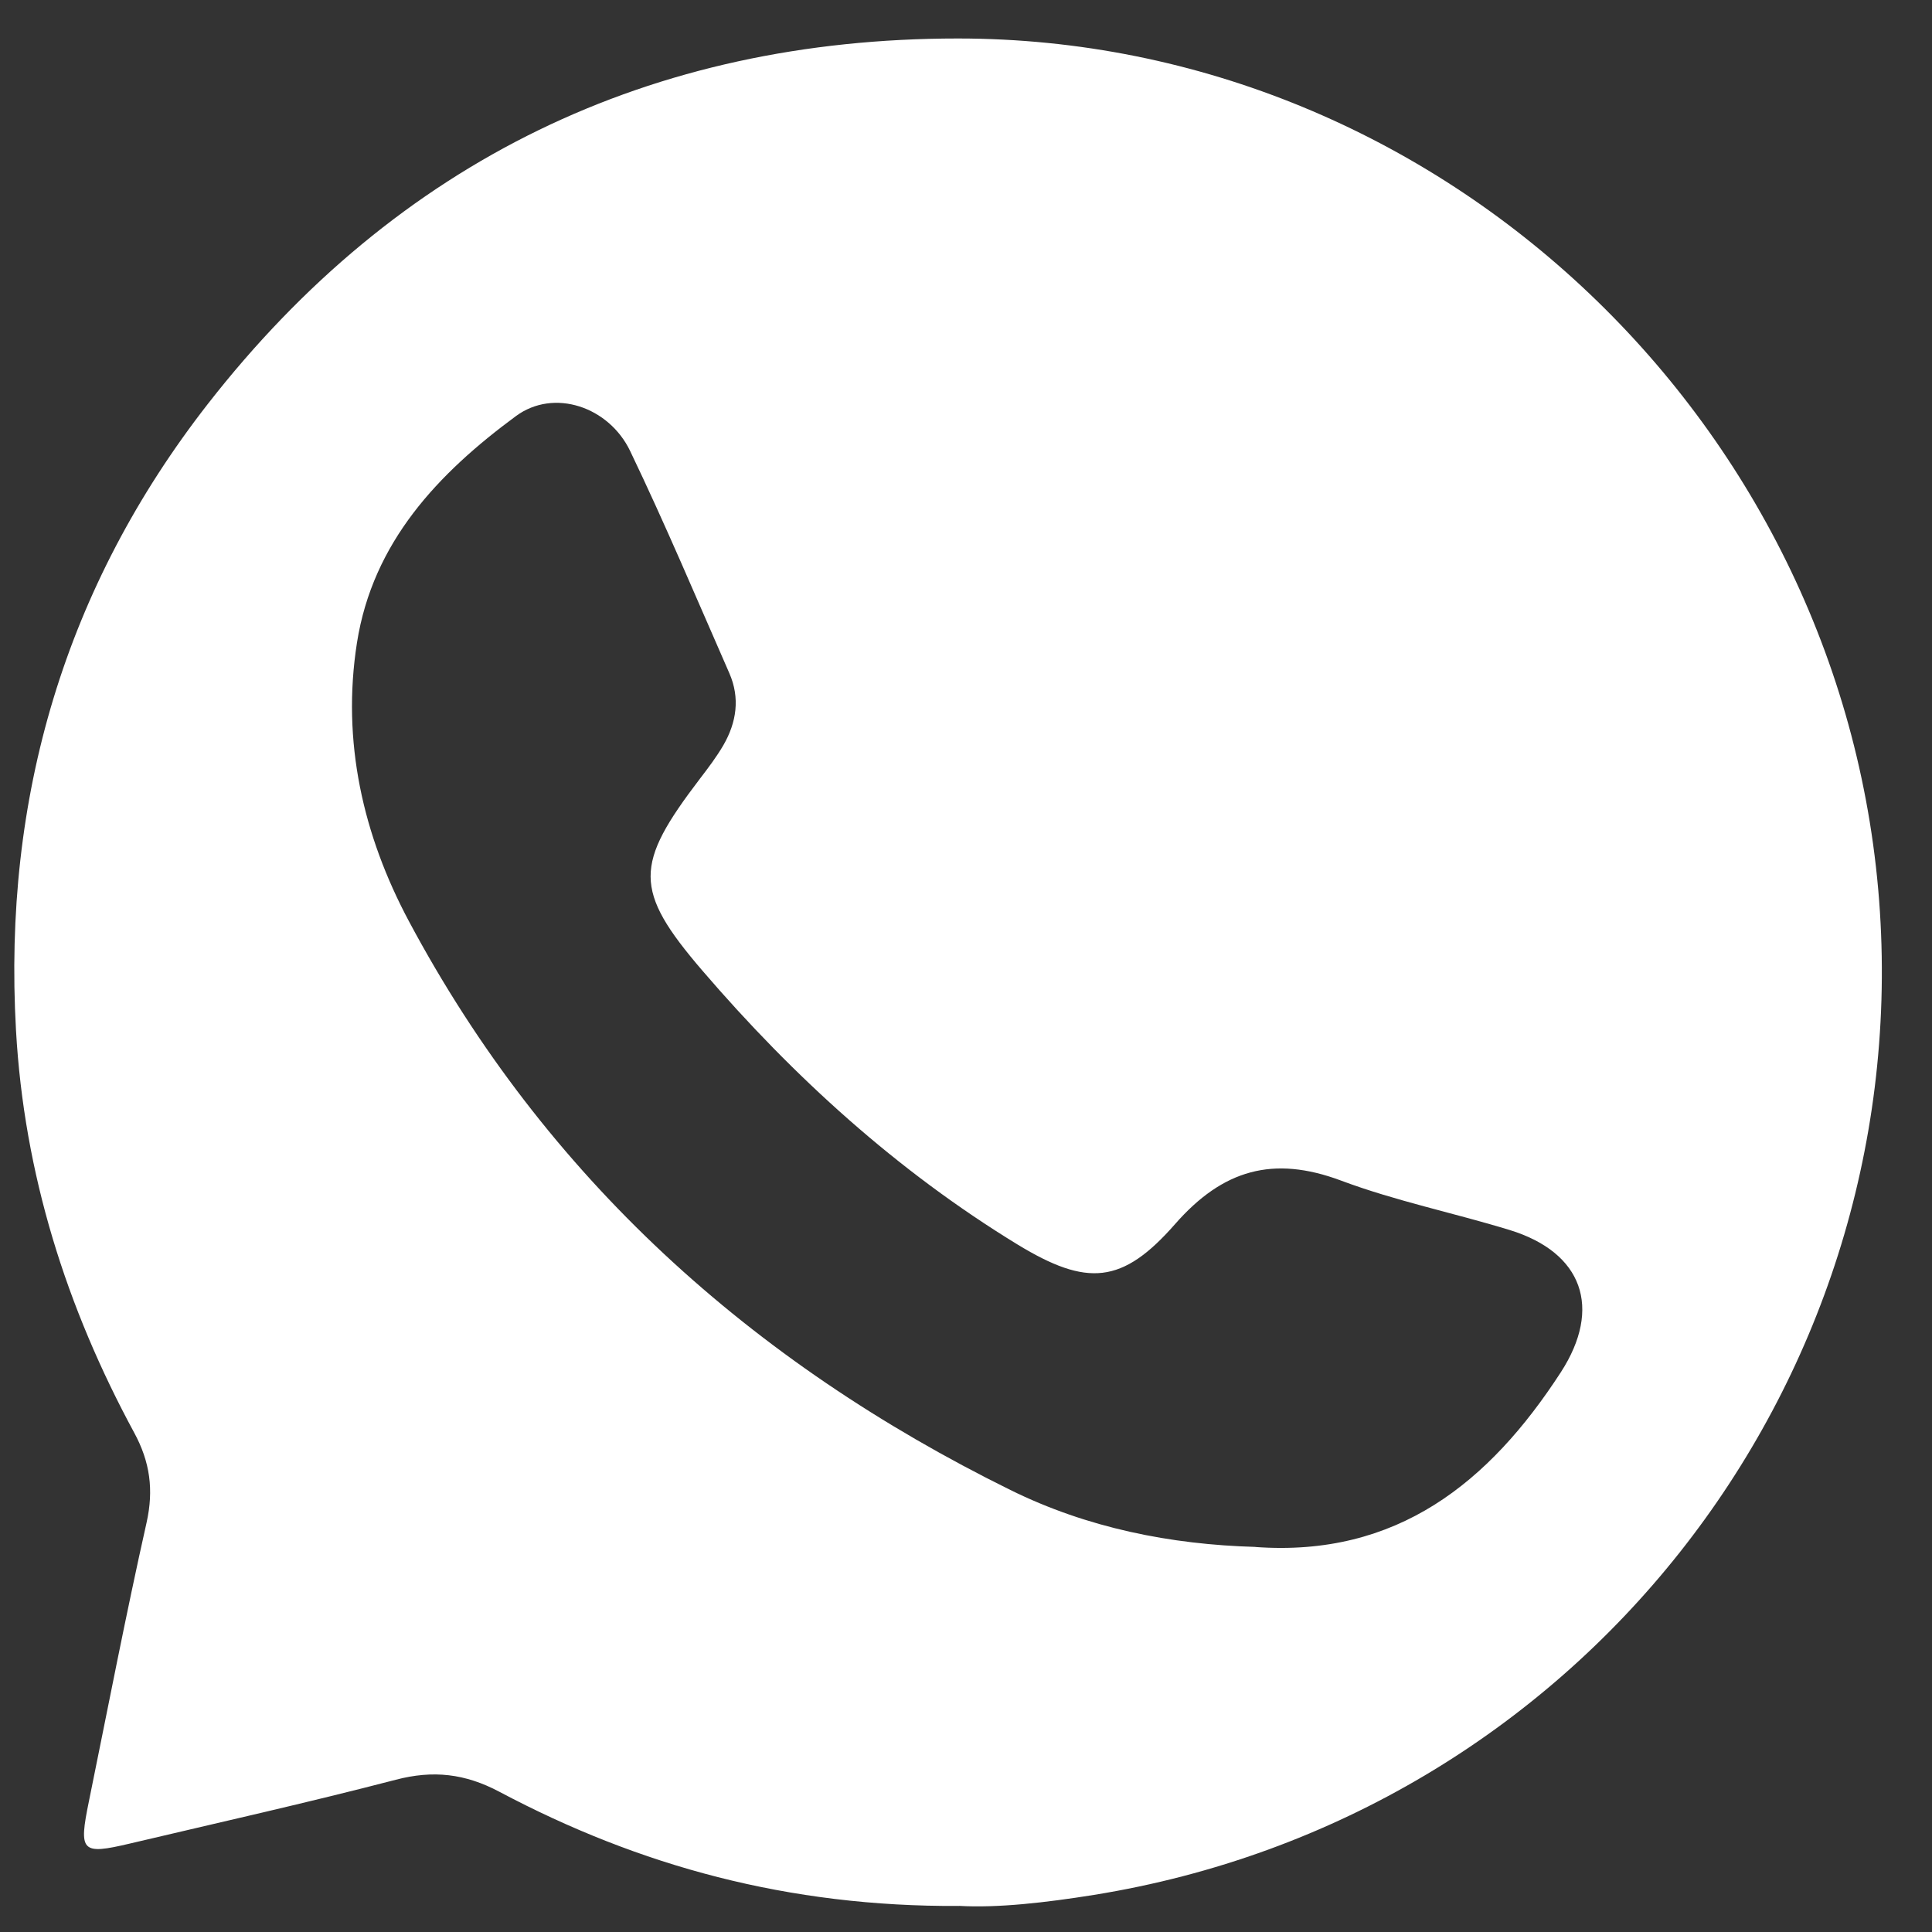 <svg width="25" height="25" viewBox="0 0 25 25" fill="none" xmlns="http://www.w3.org/2000/svg">
<rect x="0" y="0" width="25" height="25" fill="#333333" stroke="none"/>
<path d="M12.411 24.663C10.207 24.676 8.276 24.148 6.463 23.186C6.019 22.95 5.605 22.903 5.121 23.03C3.981 23.327 2.83 23.584 1.683 23.855C1.052 24.004 1.016 23.965 1.151 23.306C1.396 22.104 1.628 20.899 1.897 19.701C1.991 19.279 1.941 18.916 1.737 18.54C0.857 16.915 0.312 15.192 0.207 13.332C0.037 10.319 0.842 7.596 2.691 5.225C5.143 2.082 8.418 0.499 12.394 0.498C18.676 0.498 23.924 5.531 24.326 11.797C24.721 17.955 20.41 23.512 14.155 24.52C13.533 24.62 12.906 24.691 12.412 24.662L12.411 24.663ZM16.244 20.018C18.075 20.151 19.271 19.185 20.197 17.757C20.735 16.926 20.48 16.206 19.534 15.916C18.808 15.694 18.059 15.541 17.351 15.276C16.475 14.949 15.823 15.135 15.206 15.839C14.522 16.62 14.066 16.651 13.167 16.104C11.61 15.153 10.272 13.938 9.089 12.56C8.191 11.514 8.211 11.187 9.056 10.078C9.164 9.937 9.272 9.795 9.361 9.642C9.531 9.347 9.578 9.032 9.438 8.712C9.017 7.752 8.609 6.784 8.155 5.838C7.88 5.262 7.167 5.021 6.675 5.385C5.673 6.124 4.824 7.012 4.619 8.318C4.419 9.593 4.697 10.808 5.292 11.922C7.062 15.236 9.726 17.629 13.074 19.28C14.07 19.772 15.148 19.986 16.244 20.017V20.018Z" fill="white"/>
</svg>
